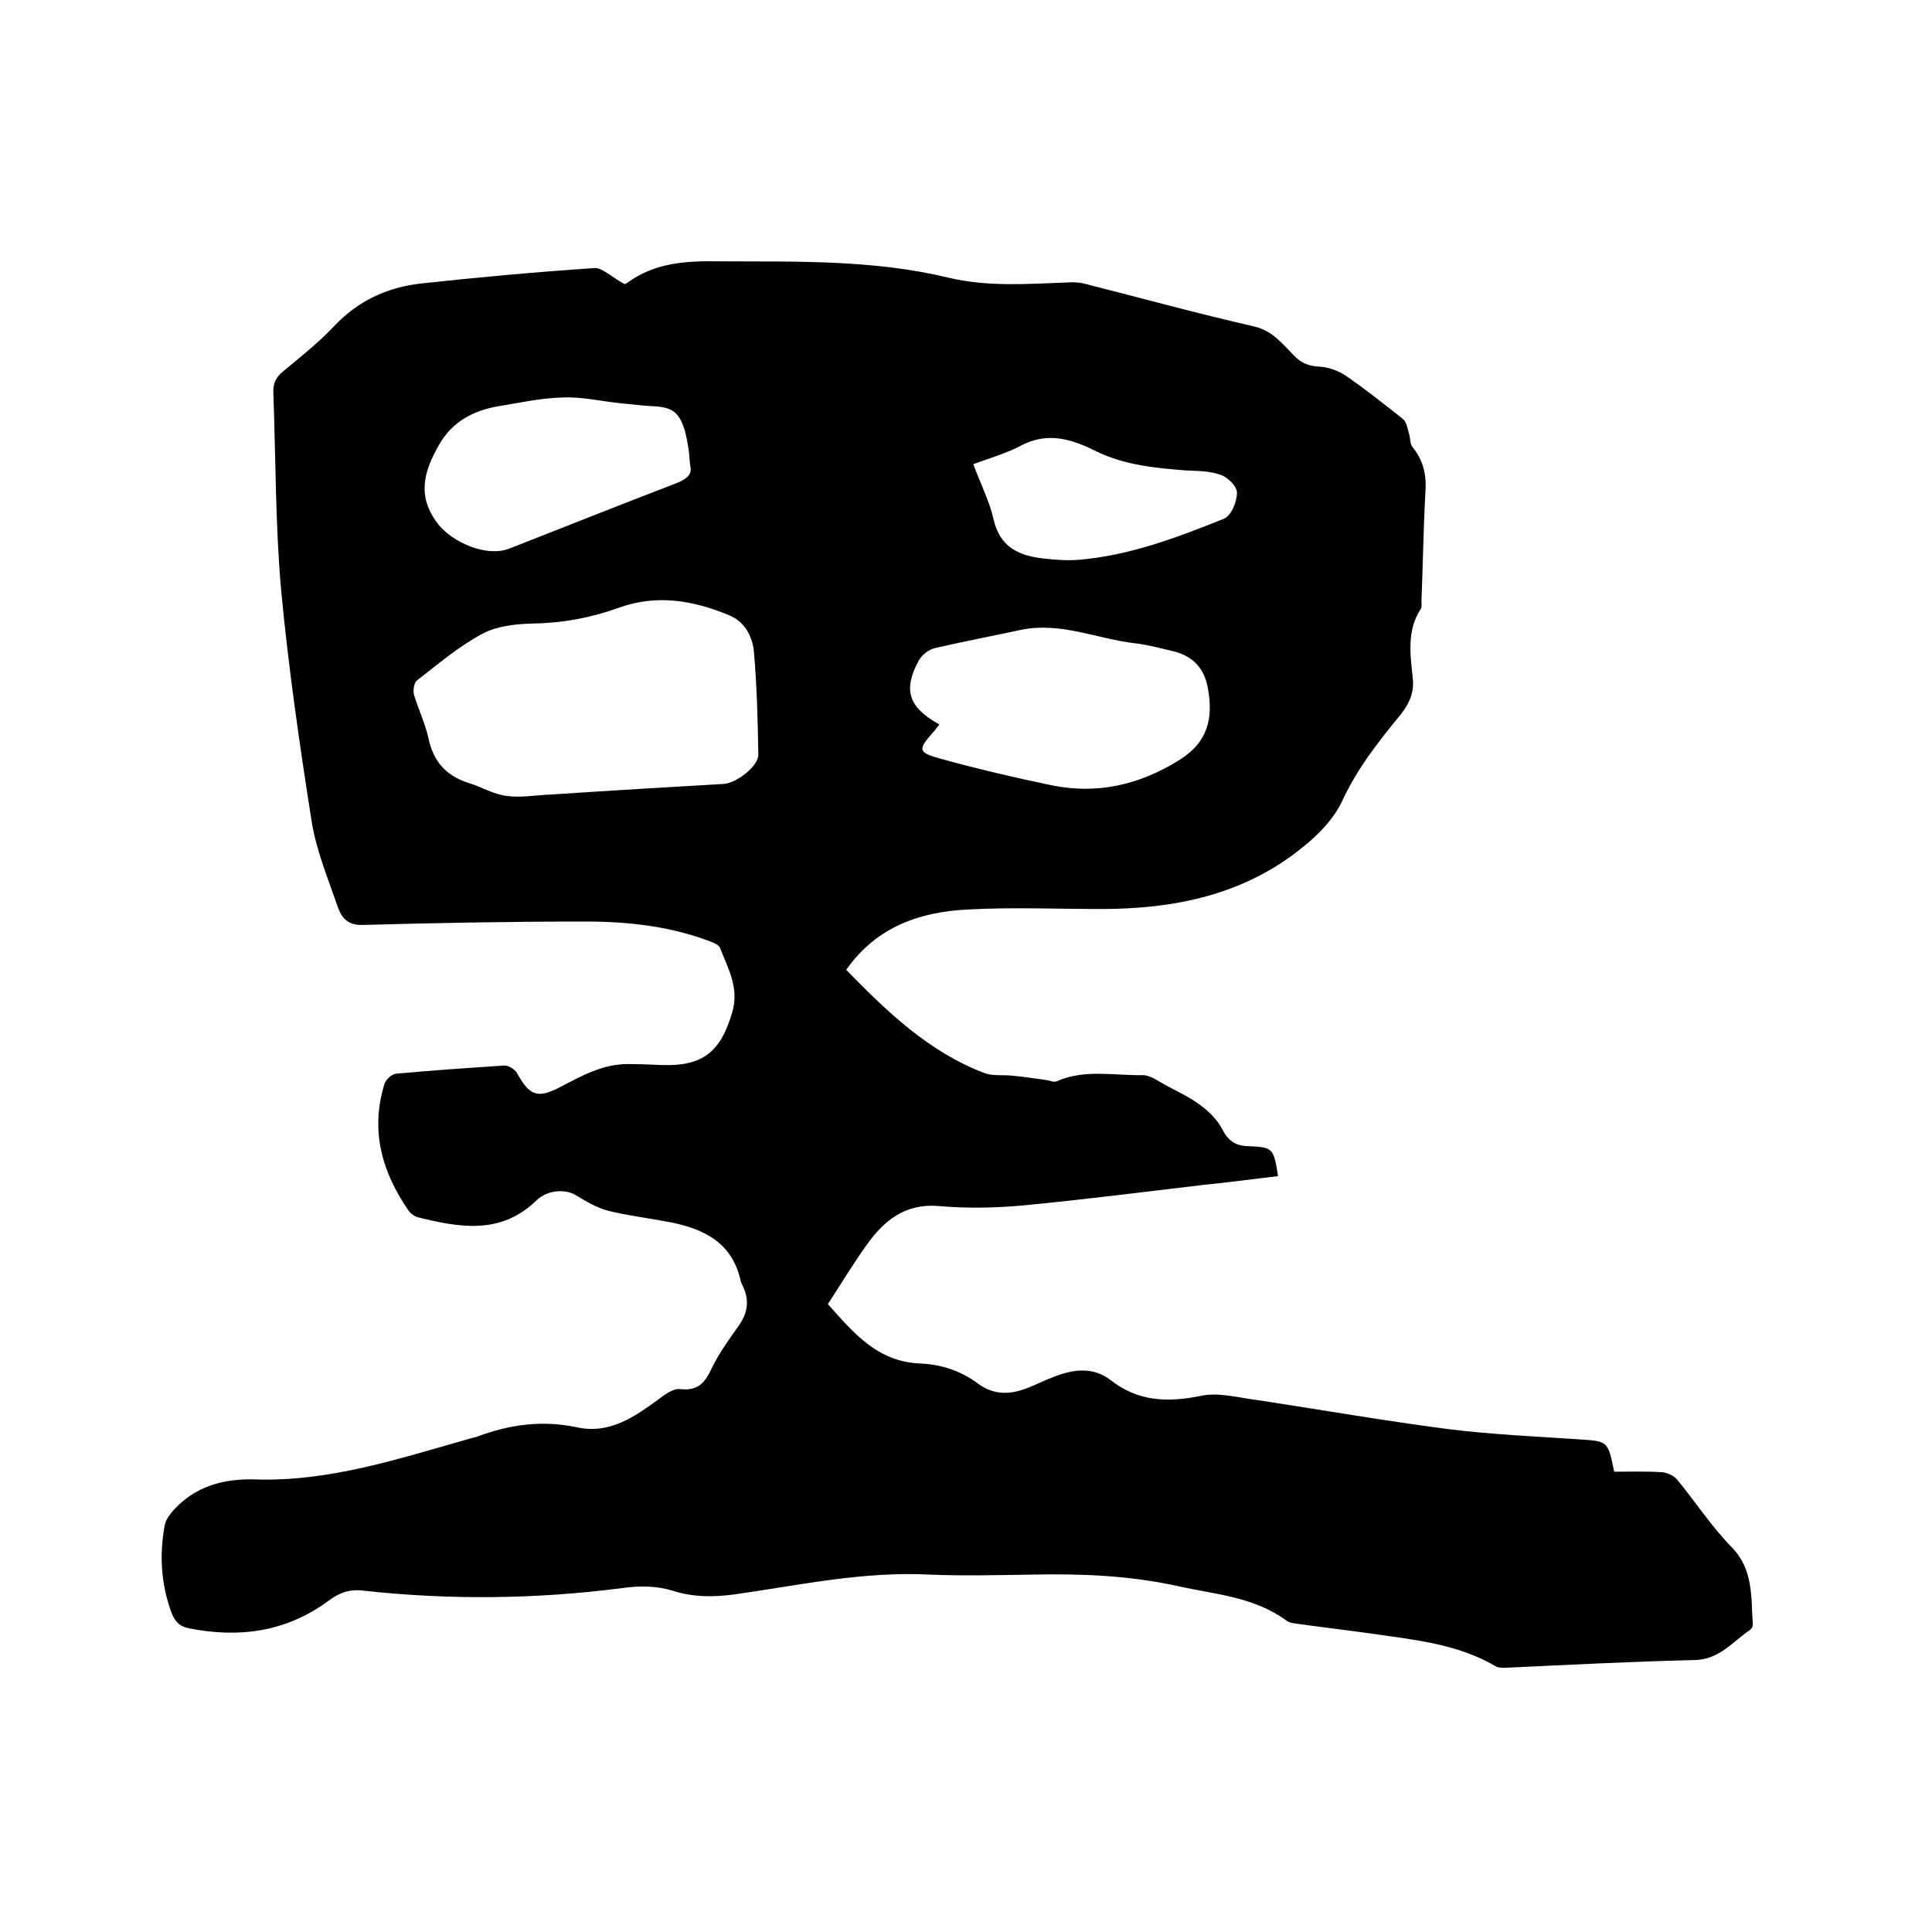 <svg enable-background="new 0 0 400 400" viewBox="0 0 400 400" xmlns="http://www.w3.org/2000/svg"><path d="m129.3 58.8c-.2.1.2 0 .5-.2 5.7-4.2 12.1-4.6 18.9-4.5 16 .1 32-.4 47.7 3.4 8.1 1.9 16.1 1.3 24.2 1 1.3-.1 2.6-.1 3.8.2 11.8 3 23.5 6.2 35.3 8.9 3.8.9 5.8 3.6 8.2 6 1.5 1.6 3.1 2.2 5.2 2.3 1.8.1 3.9.8 5.4 1.8 4.1 2.8 8 5.9 11.9 9 .8.6 1 2 1.3 3 .3.9.2 2.1.7 2.8 2.4 2.9 3 6.1 2.7 9.7-.4 7.4-.5 14.8-.8 22.2 0 .5.1 1.2-.1 1.6-3 4.5-2.2 9.5-1.7 14.5.3 2.7-.6 5-2.4 7.3-4.6 5.6-9.1 11.3-12.2 18-1.7 3.7-5 7.1-8.3 9.7-12.1 9.8-26.5 12.7-41.6 12.7-9.2 0-18.4-.4-27.6.1-9.9.5-18.9 3.5-25.2 12.5 8.5 8.7 17.1 17 28.7 21.4 1.7.6 3.8.3 5.6.5 2.4.2 4.7.6 7.1.9.7.1 1.5.5 2.1.3 5.8-2.6 11.9-1.2 17.9-1.3 1.6 0 3.3 1.3 4.8 2.1 2.4 1.3 5 2.5 7.1 4.1 1.8 1.3 3.5 3 4.5 4.9 1.2 2.4 2.7 3.5 5.3 3.6 5.3.2 5.4.4 6.3 6.2-5.1.6-10.2 1.3-15.3 1.8-12.6 1.5-25.2 3.1-37.8 4.3-5.7.5-11.5.6-17.1.1-7-.6-11.4 3-15 8.1-2.8 3.9-5.2 7.9-8 12.2 5.2 5.8 10.2 12 19.2 12.3 4.3.2 8.3 1.5 11.8 4.1 3.3 2.5 6.8 2.4 10.5.9 1.8-.7 3.5-1.6 5.2-2.2 4-1.6 8.1-2.2 11.8.6 5.7 4.5 11.8 4.7 18.7 3.3 3.7-.8 7.9.4 11.9.9 13.2 2 26.3 4.3 39.5 6 8.9 1.1 17.9 1.5 26.9 2.1 6 .4 6 .3 7.3 6.7 3.2 0 6.6-.1 9.9.1 1.1.1 2.4.7 3.1 1.5 3.8 4.6 7.1 9.7 11.3 14 4.6 4.7 4 10.4 4.4 16 0 .4-.2.9-.5 1.1-3.7 2.5-6.4 6.2-11.6 6.3-13.1.3-26.2 1-39.3 1.6-.6 0-1.3 0-1.8-.3-8-4.7-17-5.5-25.9-6.8-5-.7-10.1-1.3-15.1-2-.8-.1-1.8-.2-2.4-.7-6.7-4.9-14.7-5.4-22.4-7.1-9.9-2.2-19.9-2.6-29.9-2.4-7.2.1-14.4.3-21.6 0-13.7-.7-26.9 2.2-40.3 4.1-4.5.6-8.6.6-13-.8-3.2-1-6.9-1-10.3-.5-17.9 2.3-35.8 2.5-53.8.5-2.8-.3-4.8.5-7.1 2.2-8.7 6.4-18.5 7.7-28.9 5.6-1.9-.4-2.9-1.5-3.6-3.5-2.1-5.9-2.4-11.8-1.3-17.8.2-1.1 1-2.2 1.8-3.1 4.5-5 10.4-6.6 16.9-6.4 15.4.5 29.8-4.3 44.3-8.4.6-.2 1.2-.3 1.8-.5 6.7-2.5 13.4-3.4 20.5-1.9 6.9 1.5 12-2.2 17.1-5.9 1.3-1 3-2.2 4.4-2 3.7.4 5.1-1.4 6.5-4.4 1.5-3.1 3.6-6 5.6-8.8 1.8-2.6 2.2-5.2.8-8.1-.1-.3-.3-.6-.4-.9-1.7-8.1-7.6-11-14.9-12.4-4.2-.8-8.4-1.3-12.5-2.3-2.3-.6-4.6-1.9-6.7-3.2-2-1.3-5.8-1.3-8.2 1-7.5 7.3-16.1 5.6-24.7 3.5-.6-.2-1.3-.7-1.7-1.2-5.6-8-8.1-16.7-5.1-26.4.3-.9 1.5-2 2.4-2.1 7.5-.7 15-1.2 22.5-1.7.8 0 2.1.8 2.5 1.5 2.6 4.7 4.2 5.5 9.1 2.9 4.4-2.3 8.7-4.7 13.9-4.7 2.3 0 4.6.1 7 .2 8.5.3 12.2-2.7 14.6-10.9 1.5-5.1-.9-9.1-2.5-13.3-.3-.8-1.8-1.3-2.9-1.7-8.6-3.1-17.5-3.9-26.5-3.8-14.9 0-29.8.3-44.7.7-3.3.1-4.5-1.9-5.2-4.1-2-5.8-4.4-11.6-5.3-17.5-2.5-15.9-4.8-31.8-6.3-47.8-1.2-13.5-1.1-27.1-1.6-40.6-.1-2 .4-3.3 2-4.6 3.6-3 7.3-5.9 10.5-9.3 5-5.3 11-8.1 18-8.9 12-1.3 24-2.4 36-3.2 1.6-.1 3.7 2 6.2 3.3zm-15.2 105.7c0-.1 0-.1 0 0 11.9-.8 23.8-1.5 35.8-2.2 2.6-.2 7.2-3.7 7.1-6.1-.1-7.1-.3-14.1-.9-21.2-.3-3.2-1.9-6.3-5.1-7.6-7.4-3.1-15-4.4-22.8-1.6-5.8 2.1-11.7 3.2-18 3.3-3.5.1-7.3.5-10.3 2.1-4.9 2.6-9.2 6.3-13.6 9.7-.6.5-.8 2-.6 2.9.9 3 2.3 5.9 3 9 1 4.8 3.6 7.8 8.3 9.3 2.7.8 5.2 2.4 8 2.7 2.9.4 6-.2 9.1-.3zm80.4-14.5c-.6.7-.9 1.2-1.3 1.6-3.2 3.6-3.2 4.2 1.6 5.5 7.6 2.1 15.3 3.9 23 5.5 9.4 1.9 18.1-.1 26.3-5.2 6-3.7 7.1-8.7 6-14.8-.7-4.2-3.1-6.8-7.3-7.8-2.6-.6-5.1-1.3-7.7-1.6-7.9-.9-15.5-4.5-23.7-2.8-6 1.3-11.9 2.4-17.9 3.8-1.2.3-2.5 1.3-3.2 2.4-3.4 6.2-2.3 9.8 4.2 13.4zm-51.6-53.6c-.2-1.7-.2-2.7-.4-3.8s-.4-2.3-.7-3.4c-1.2-3.9-2.6-4.9-6.6-5.1-2.2-.1-4.4-.4-6.6-.6-4.1-.4-8.1-1.4-12.2-1.2-4.4.1-8.8 1.1-13.2 1.8-5.2.9-9.6 3.2-12.3 8-3.1 5.4-4.7 10.6-.2 16.4 3 3.8 10 6.9 14.7 5.1 11.5-4.5 23-9.1 34.5-13.5 2.3-.9 3.5-1.9 3-3.7zm58.6-.3c1.7 4.5 3.4 7.8 4.2 11.4 1.3 5.7 5.1 7.5 10.1 8.1 2.5.3 5.1.5 7.6.3 10.5-.9 20.3-4.6 30-8.5 1.5-.6 2.7-3.5 2.7-5.4 0-1.3-1.9-3.2-3.4-3.7-2.2-.8-4.8-.8-7.2-.9-6.3-.5-12.6-1.1-18.4-3.9-5-2.5-10-4.2-15.6-1.3-3 1.6-6.4 2.6-10 3.9z"/></svg>